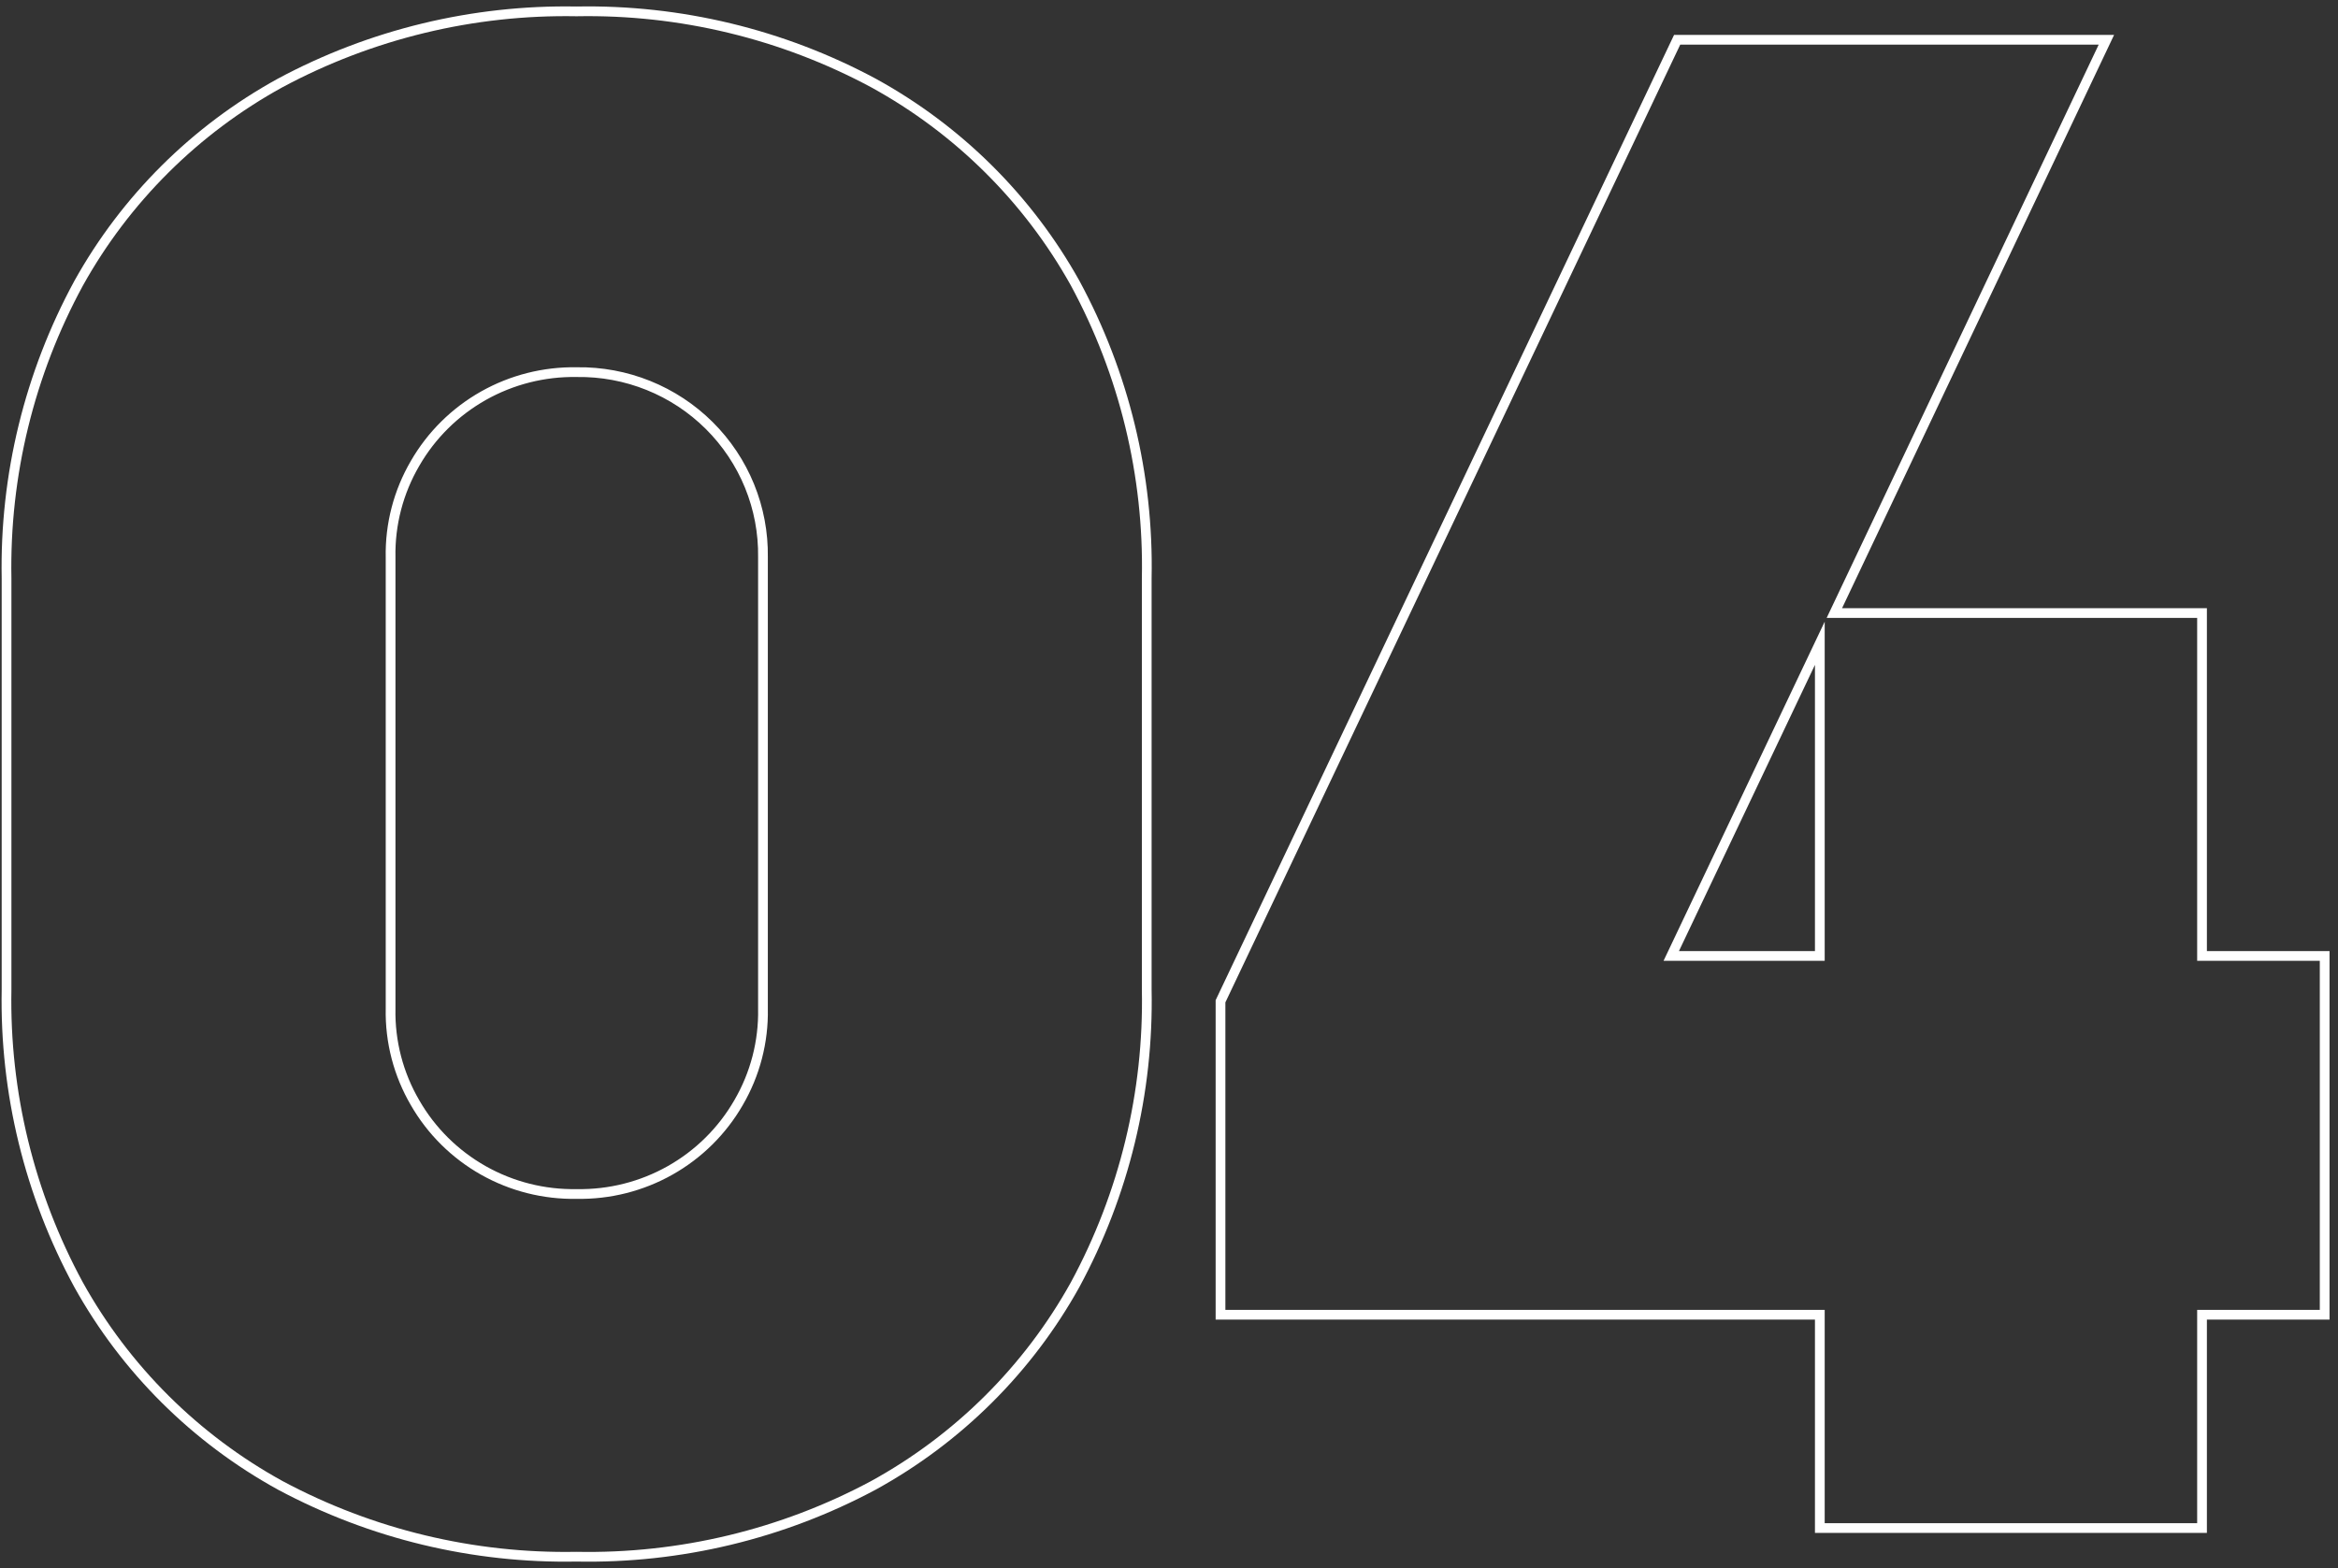 <?xml version="1.0" encoding="UTF-8"?>
<svg preserveAspectRatio="xMidYMid slice" xmlns="http://www.w3.org/2000/svg" width="1200px" height="805px" viewBox="0 0 240 161" fill="none">
  <rect x="0" y="0" width="240" height="161" fill="#333333" stroke="none"/>
  <g clip-path="url(#clip0)">
    <path d="M89.672 8.526C80.316 3.5 69.812 0.966 59.18 1.169C48.567 0.975 38.083 3.509 28.743 8.526C20.046 13.311 12.881 20.437 8.07 29.086C3.024 38.375 0.476 48.802 0.672 59.358V101.615C0.475 112.18 3.023 122.616 8.07 131.914C12.886 140.583 20.066 147.724 28.783 152.514C38.116 157.509 48.584 160.029 59.18 159.831C69.799 160.04 80.292 157.52 89.645 152.514C98.362 147.724 105.542 140.583 110.358 131.914C115.391 122.612 117.925 112.176 117.715 101.615V59.358C117.928 48.797 115.394 38.36 110.358 29.059C105.539 20.418 98.37 13.302 89.672 8.526V8.526ZM78.32 103.568C78.386 106.956 77.516 110.297 75.805 113.226C74.134 116.122 71.713 118.518 68.793 120.165C65.874 121.812 62.563 122.65 59.207 122.59C55.85 122.654 52.538 121.818 49.618 120.171C46.698 118.523 44.277 116.125 42.61 113.226C40.898 110.297 40.028 106.956 40.095 103.568V57.231C40.028 53.843 40.898 50.502 42.61 47.573C44.28 44.678 46.702 42.281 49.621 40.634C52.541 38.987 55.851 38.15 59.207 38.209C61.727 38.171 64.228 38.637 66.563 39.578C68.898 40.519 71.02 41.916 72.802 43.688C74.584 45.459 75.991 47.568 76.939 49.889C77.886 52.211 78.356 54.699 78.32 57.204V103.568Z" stroke="white" stroke-miterlimit="10"></path>
    <path d="M226.042 98.151V62.943H188.301L216.224 4.085H172.161L125.288 102.806V134.99H186.808V156.888H226.042V134.99H238.632V98.151H226.042ZM186.808 98.151H171.556L186.808 66.046V98.151Z" stroke="white" stroke-miterlimit="10"></path>
  </g>
  <defs>
    <clipPath id="clip0">
      <rect width="239.304" height="160" fill="white" transform="translate(0 0.5)"></rect>
    </clipPath>
  </defs>
</svg>
